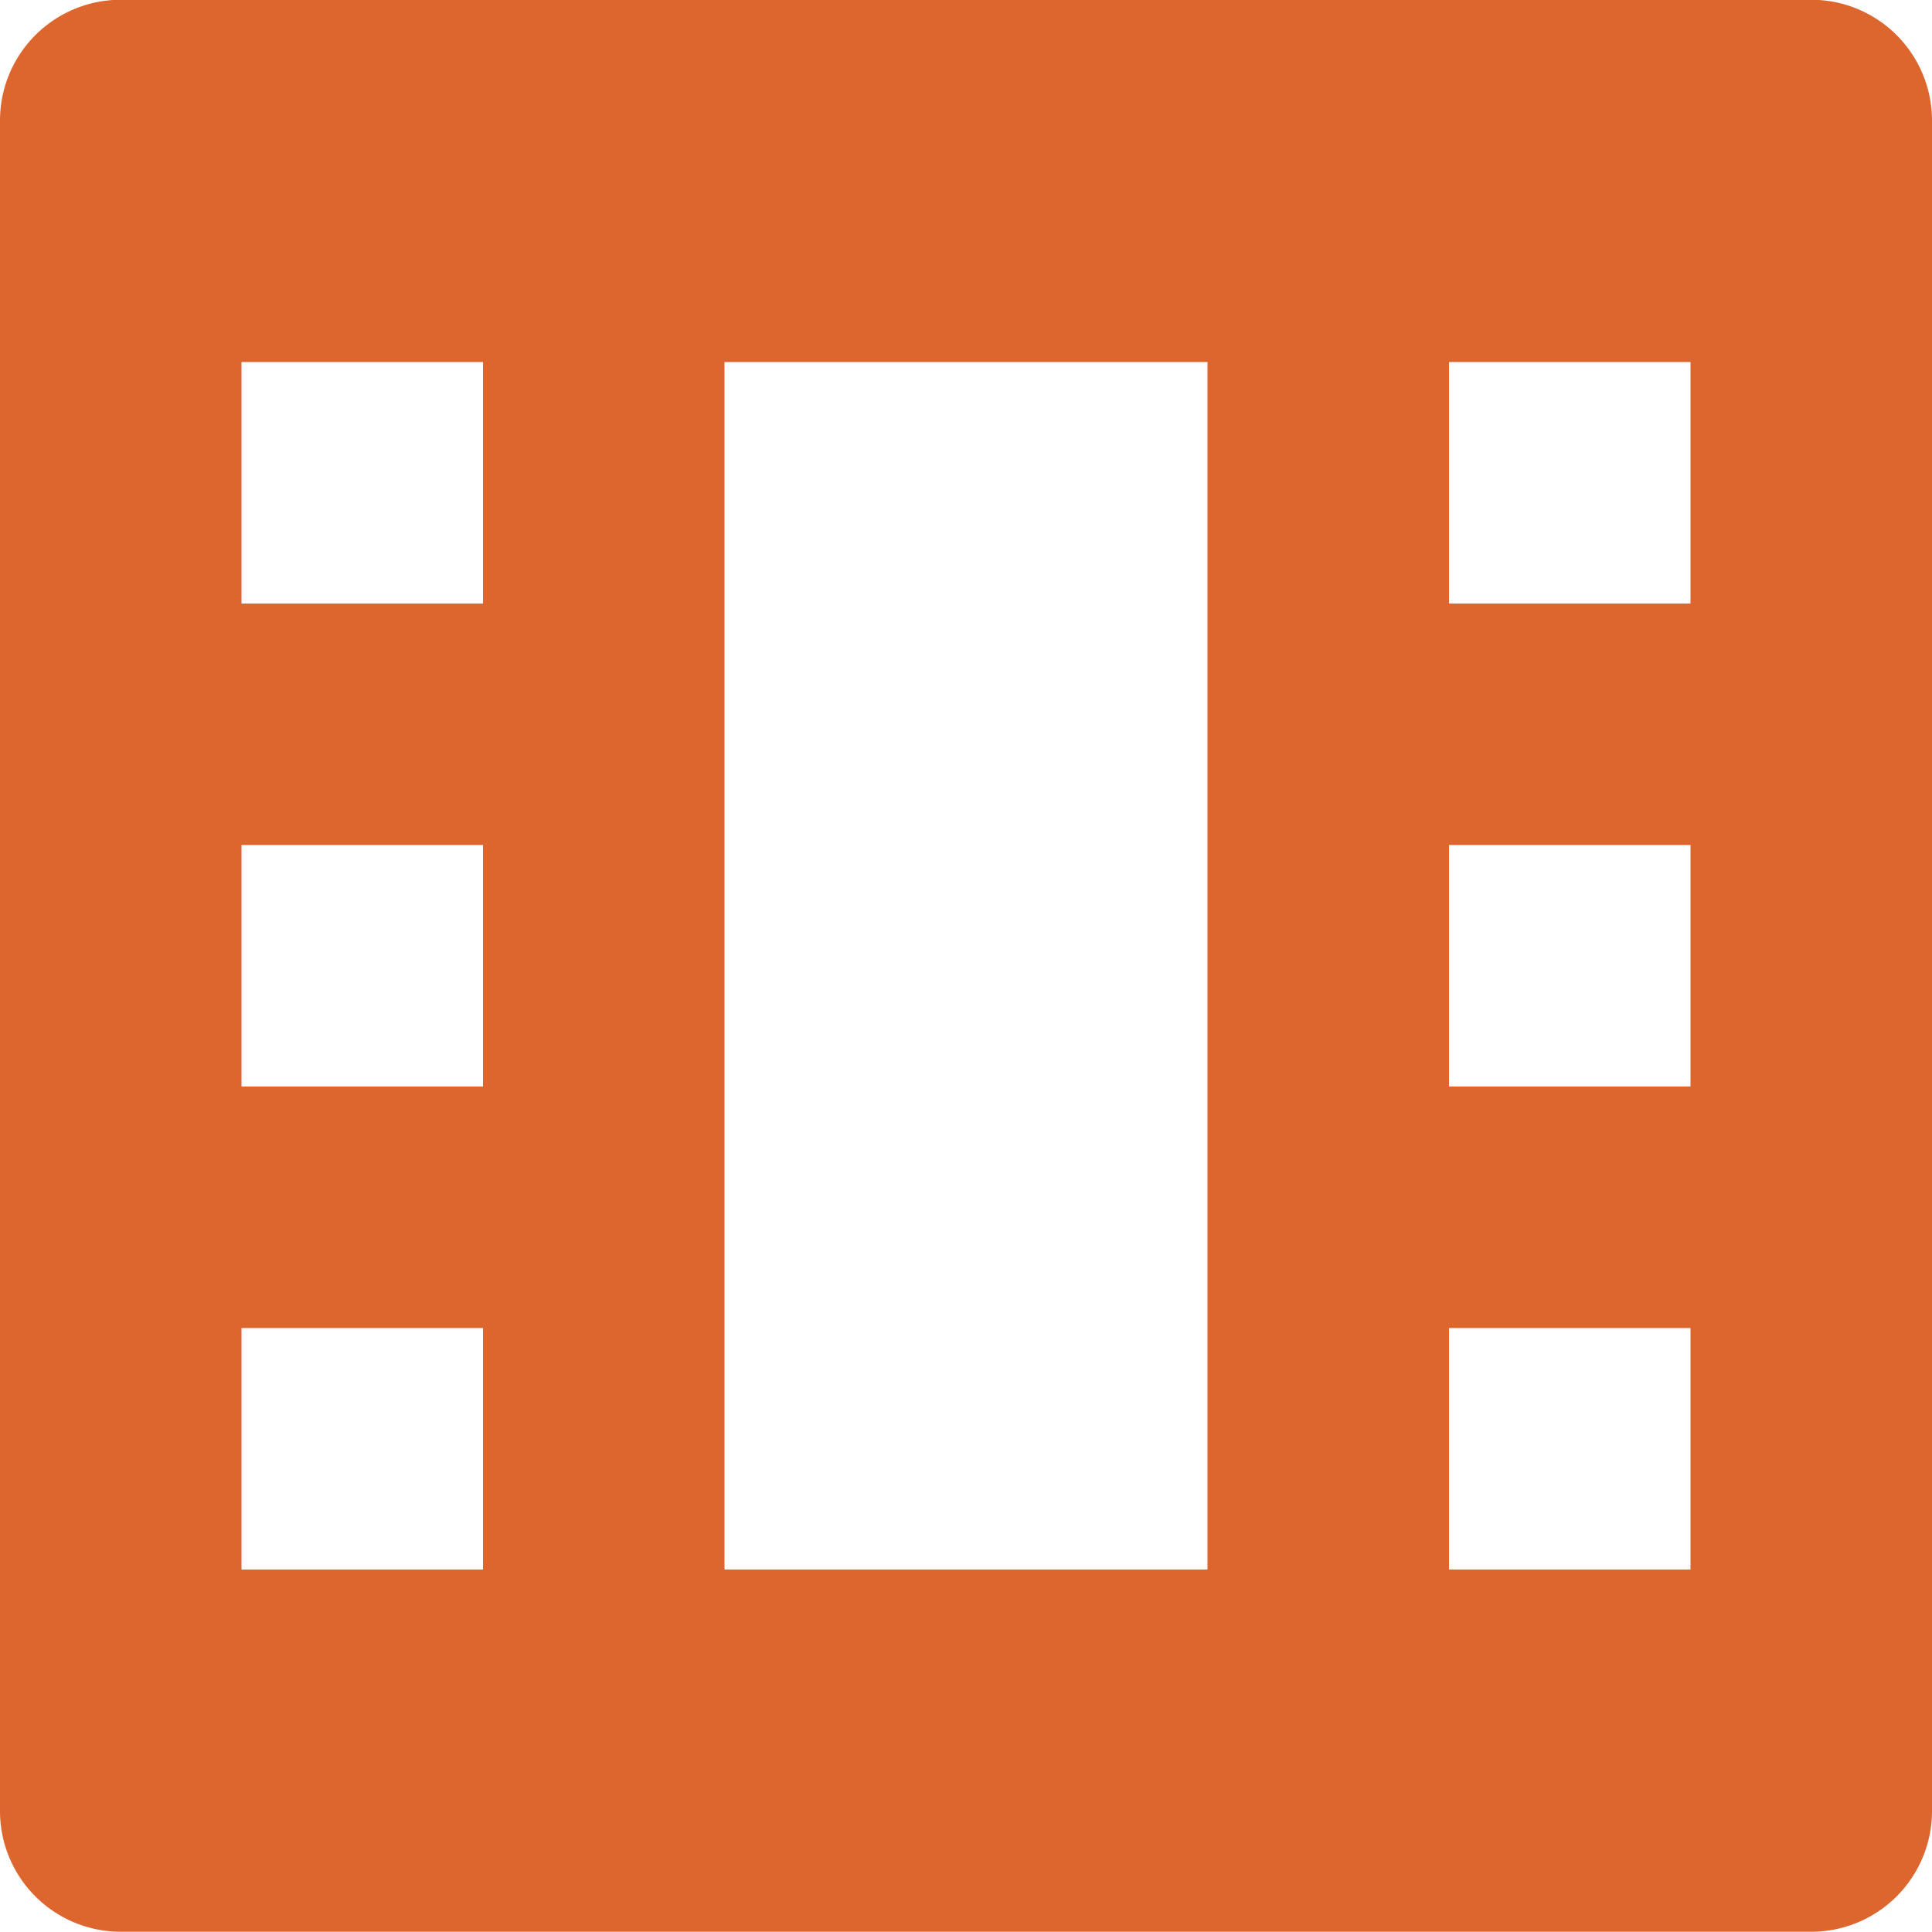 <svg xmlns="http://www.w3.org/2000/svg" width="16" height="16" viewBox="0 0 16 16"><path fill="#dc662d" d="M16 1v13.998a1 1 0 0 1-1 1H1a1 1 0 0 1-1-1V1A1 1 0 0 1 1-.002h14A1 1 0 0 1 16 1zM4 10.998H2v2h2zm0-4H2v2h2zm0-4H2v2h2zm6 0H6v10h4zm4 8h-2v2h2zm0-4h-2v2h2zm0-4h-2v2h2z"/></svg>